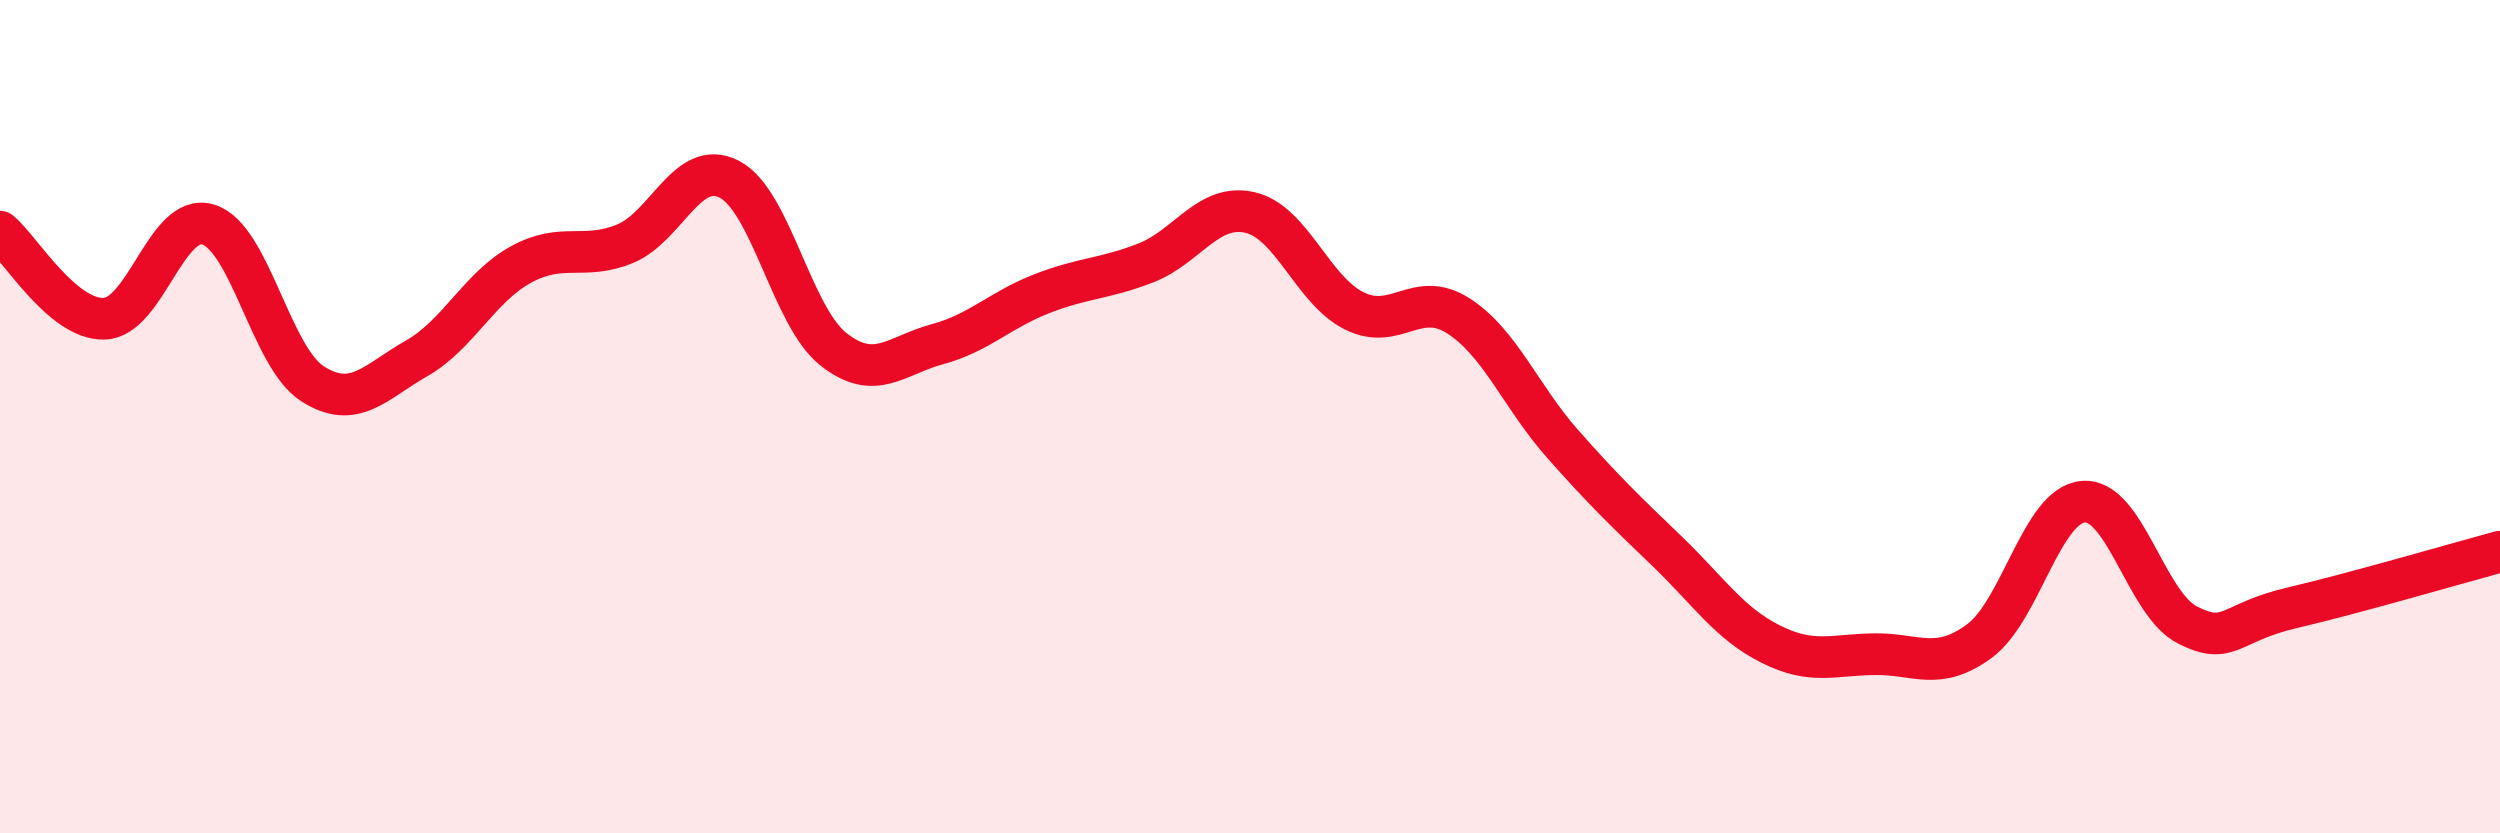 
    <svg width="60" height="20" viewBox="0 0 60 20" xmlns="http://www.w3.org/2000/svg">
      <path
        d="M 0,5.56 C 0.5,5.98 1.5,7.68 2.5,7.65 C 3.5,7.62 4,5.08 5,5.39 C 6,5.7 6.5,8.57 7.5,9.21 C 8.5,9.85 9,9.17 10,8.6 C 11,8.03 11.5,6.9 12.5,6.35 C 13.5,5.8 14,6.26 15,5.85 C 16,5.44 16.5,3.79 17.5,4.3 C 18.5,4.81 19,7.59 20,8.38 C 21,9.17 21.5,8.53 22.5,8.26 C 23.5,7.99 24,7.44 25,7.05 C 26,6.66 26.5,6.7 27.5,6.31 C 28.5,5.92 29,4.87 30,5.1 C 31,5.33 31.5,6.96 32.5,7.46 C 33.5,7.96 34,6.94 35,7.58 C 36,8.22 36.5,9.52 37.5,10.65 C 38.5,11.78 39,12.26 40,13.22 C 41,14.18 41.5,14.96 42.5,15.46 C 43.5,15.96 44,15.71 45,15.7 C 46,15.69 46.5,16.12 47.5,15.39 C 48.5,14.66 49,12.12 50,12.04 C 51,11.96 51.5,14.49 52.5,15 C 53.5,15.51 53.5,14.94 55,14.59 C 56.5,14.24 59,13.51 60,13.24L60 20L0 20Z"
        fill="#EB0A25"
        opacity="0.1"
        stroke-linecap="round"
        stroke-linejoin="round"
      />
      <path
        d="M 0,5.56 C 0.5,5.98 1.5,7.68 2.5,7.65 C 3.5,7.62 4,5.08 5,5.39 C 6,5.7 6.5,8.57 7.5,9.21 C 8.5,9.85 9,9.17 10,8.6 C 11,8.03 11.5,6.9 12.5,6.35 C 13.5,5.8 14,6.26 15,5.85 C 16,5.44 16.5,3.79 17.5,4.3 C 18.5,4.81 19,7.59 20,8.38 C 21,9.17 21.5,8.53 22.5,8.26 C 23.5,7.99 24,7.44 25,7.05 C 26,6.66 26.5,6.7 27.5,6.31 C 28.5,5.92 29,4.87 30,5.1 C 31,5.33 31.5,6.96 32.5,7.46 C 33.5,7.96 34,6.94 35,7.58 C 36,8.22 36.5,9.52 37.5,10.65 C 38.5,11.78 39,12.26 40,13.22 C 41,14.18 41.5,14.96 42.5,15.46 C 43.5,15.96 44,15.71 45,15.7 C 46,15.69 46.5,16.12 47.5,15.39 C 48.5,14.66 49,12.12 50,12.04 C 51,11.96 51.5,14.49 52.5,15 C 53.5,15.51 53.5,14.94 55,14.59 C 56.5,14.24 59,13.51 60,13.24"
        stroke="#EB0A25"
        stroke-width="1"
        fill="none"
        stroke-linecap="round"
        stroke-linejoin="round"
      />
    </svg>
  